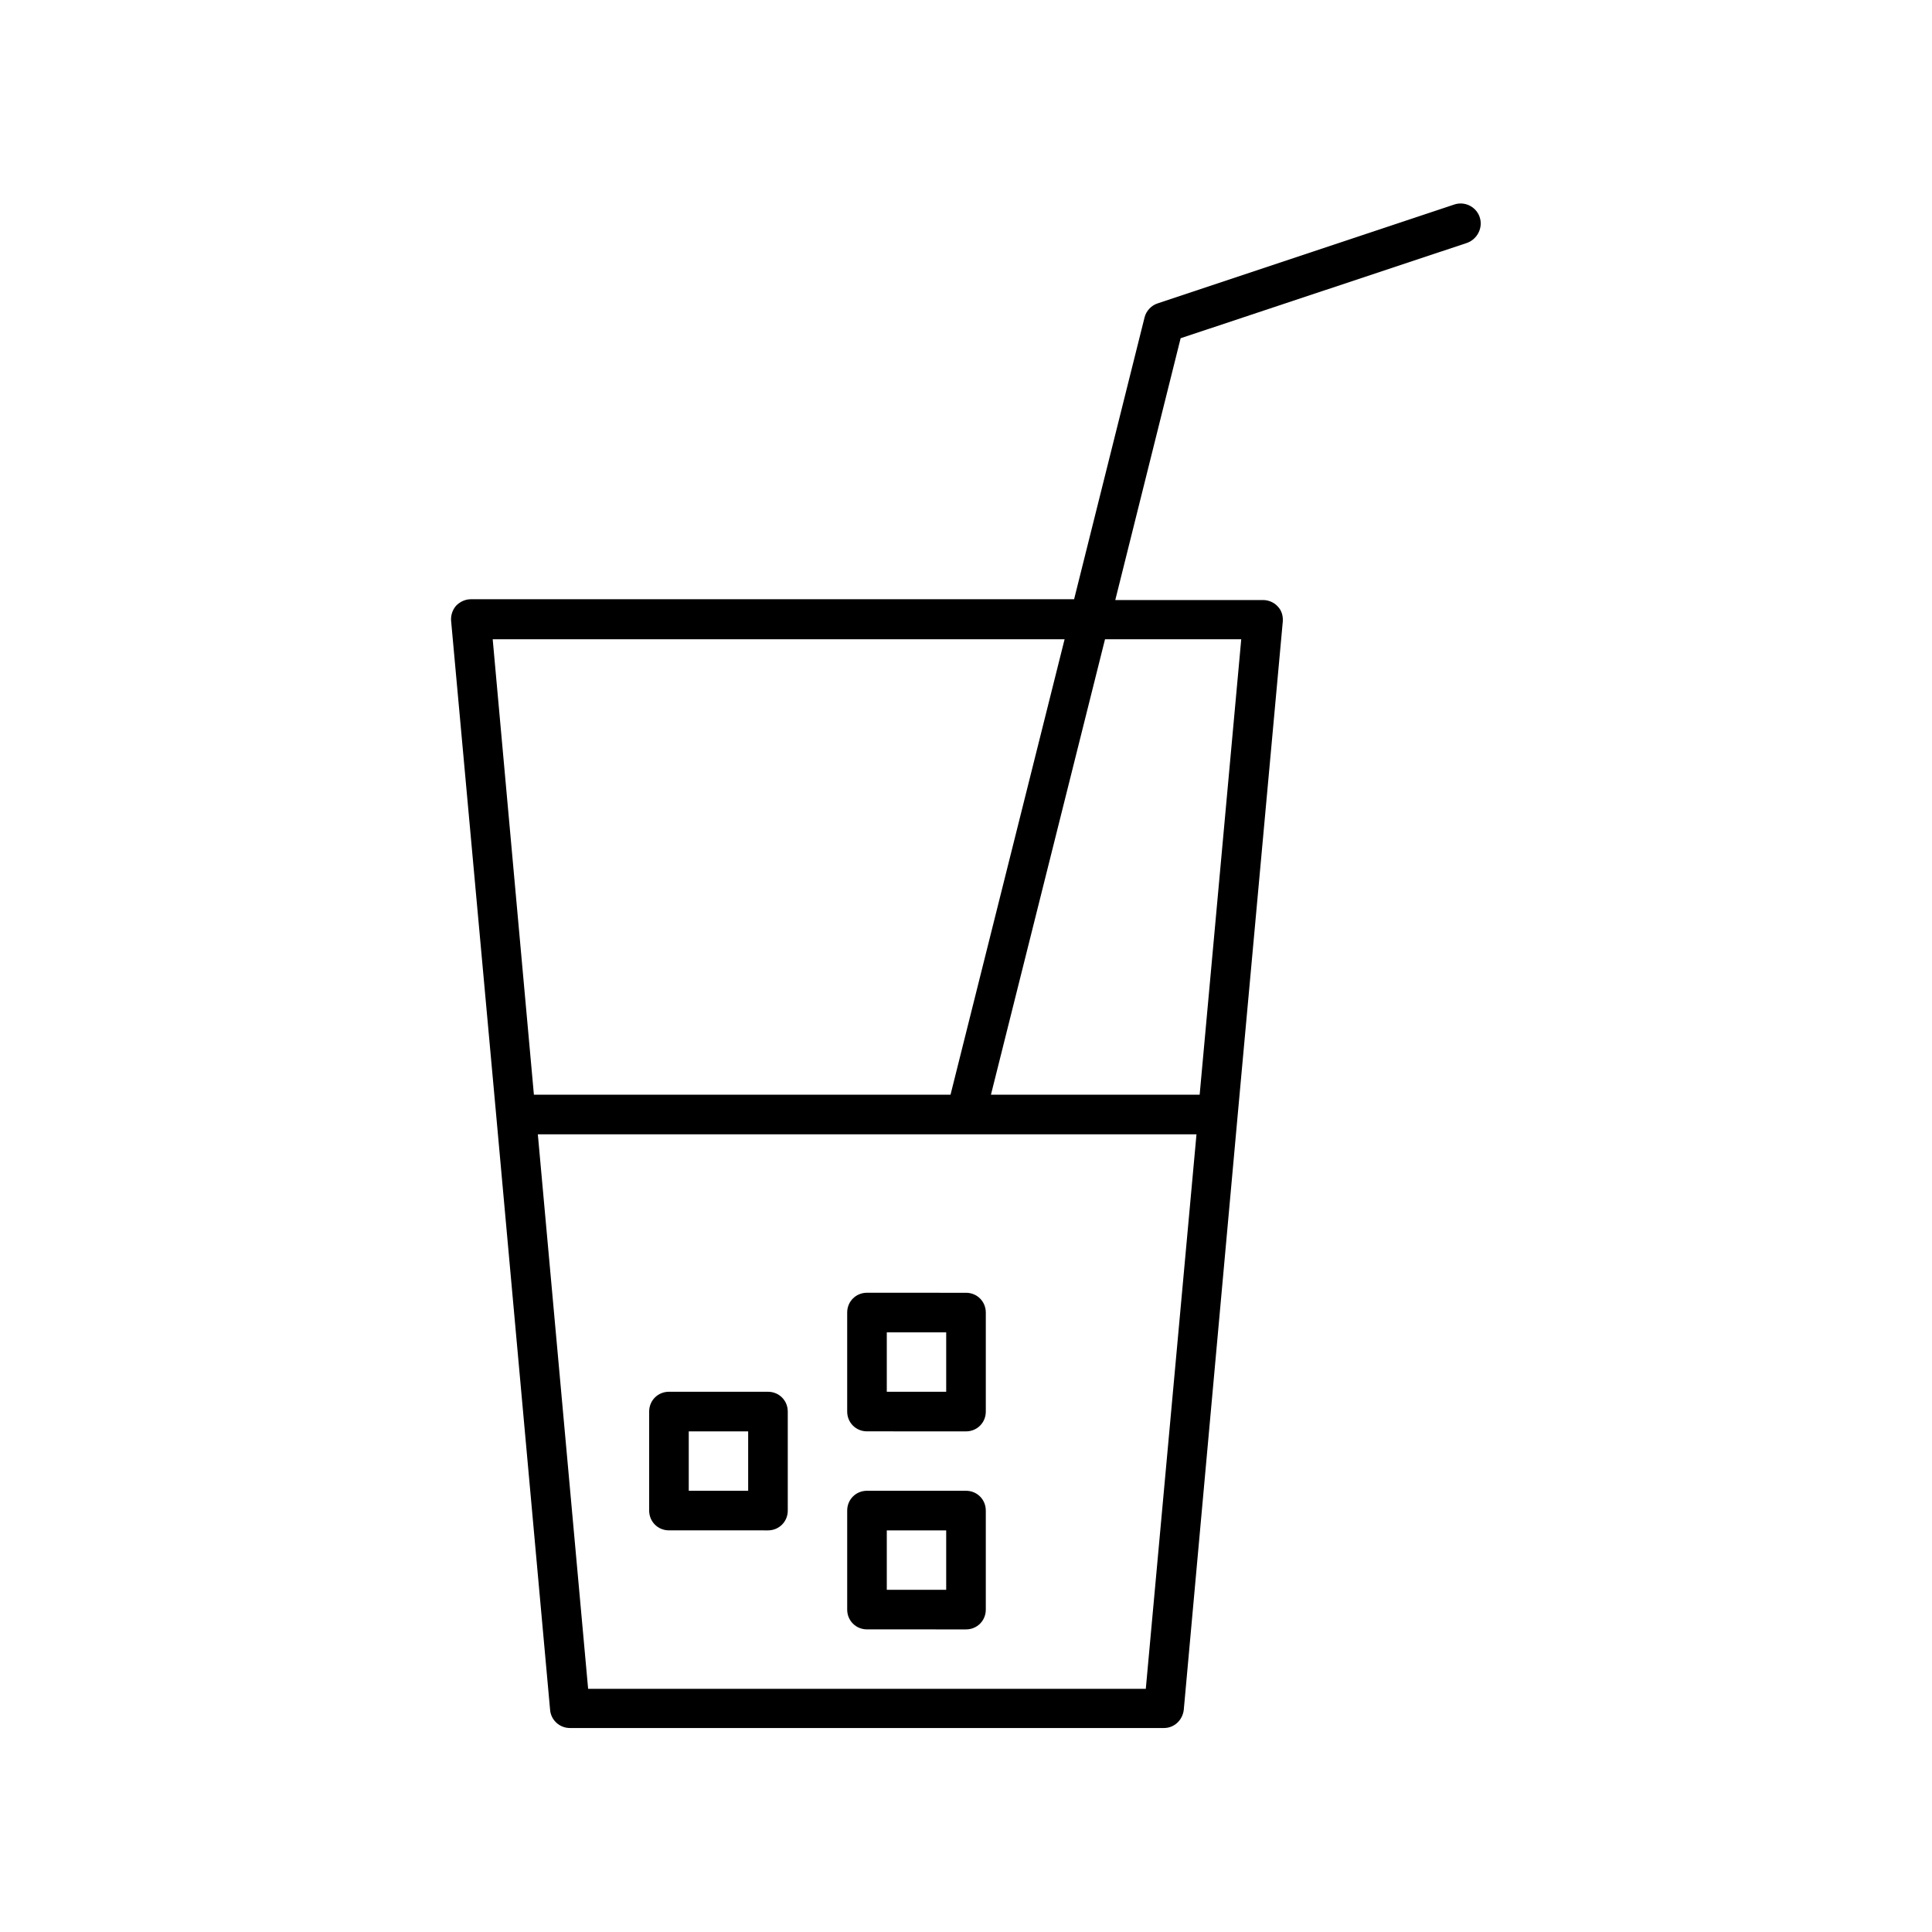 <?xml version="1.0" encoding="UTF-8"?>
<!-- Uploaded to: ICON Repo, www.svgrepo.com, Generator: ICON Repo Mixer Tools -->
<svg fill="#000000" width="800px" height="800px" version="1.1" viewBox="144 144 512 512" xmlns="http://www.w3.org/2000/svg">
 <g>
  <path d="m536.13 201.52c-0.945-2.731-3.883-4.199-6.613-3.359l-78.719 26.238c-1.68 0.523-3.043 1.996-3.465 3.672l-18.684 74.73-159.86 0.004c-1.469 0-2.832 0.629-3.883 1.68-0.945 1.051-1.469 2.519-1.363 3.988l11.965 131.2 14.273 157.44c0.211 2.731 2.519 4.828 5.246 4.828h157.44c2.731 0 4.934-2.098 5.246-4.828l14.273-157.44 11.969-130.99c0.105-1.469-0.316-2.938-1.363-3.988-0.945-1.051-2.414-1.68-3.883-1.68h-39.148l17.32-69.379 75.992-25.297c2.723-1.047 4.195-4.094 3.25-6.82zm-261.56 111.89h151.56l-30.23 120.7h-110.41zm173.08 278.14h-147.79l-13.328-146.95h174.55zm25.293-278.14-11.02 120.7h-55.312l30.23-120.7z"/>
  <path d="m347.52 512.83h-26.238c-2.938 0-5.246 2.309-5.246 5.246v26.238c0 2.938 2.309 5.246 5.246 5.246l26.238 0.004c2.938 0 5.246-2.309 5.246-5.246v-26.238c0-2.941-2.309-5.25-5.246-5.25zm-5.25 26.238h-15.742v-15.742h15.742z"/>
  <path d="m373.76 486.59c-2.938 0-5.246 2.309-5.246 5.246v26.238c0 2.938 2.309 5.246 5.246 5.246l26.242 0.008c2.938 0 5.246-2.309 5.246-5.246v-26.238c0-2.938-2.309-5.246-5.246-5.246zm20.992 26.242h-15.742v-15.742h15.742z"/>
  <path d="m400 539.07h-26.238c-2.938 0-5.246 2.309-5.246 5.246v26.238c0 2.938 2.309 5.246 5.246 5.246l26.238 0.008c2.938 0 5.246-2.309 5.246-5.246v-26.238c0-2.945-2.309-5.254-5.246-5.254zm-5.25 26.242h-15.742v-15.742h15.742z"/>
 </g>
</svg>